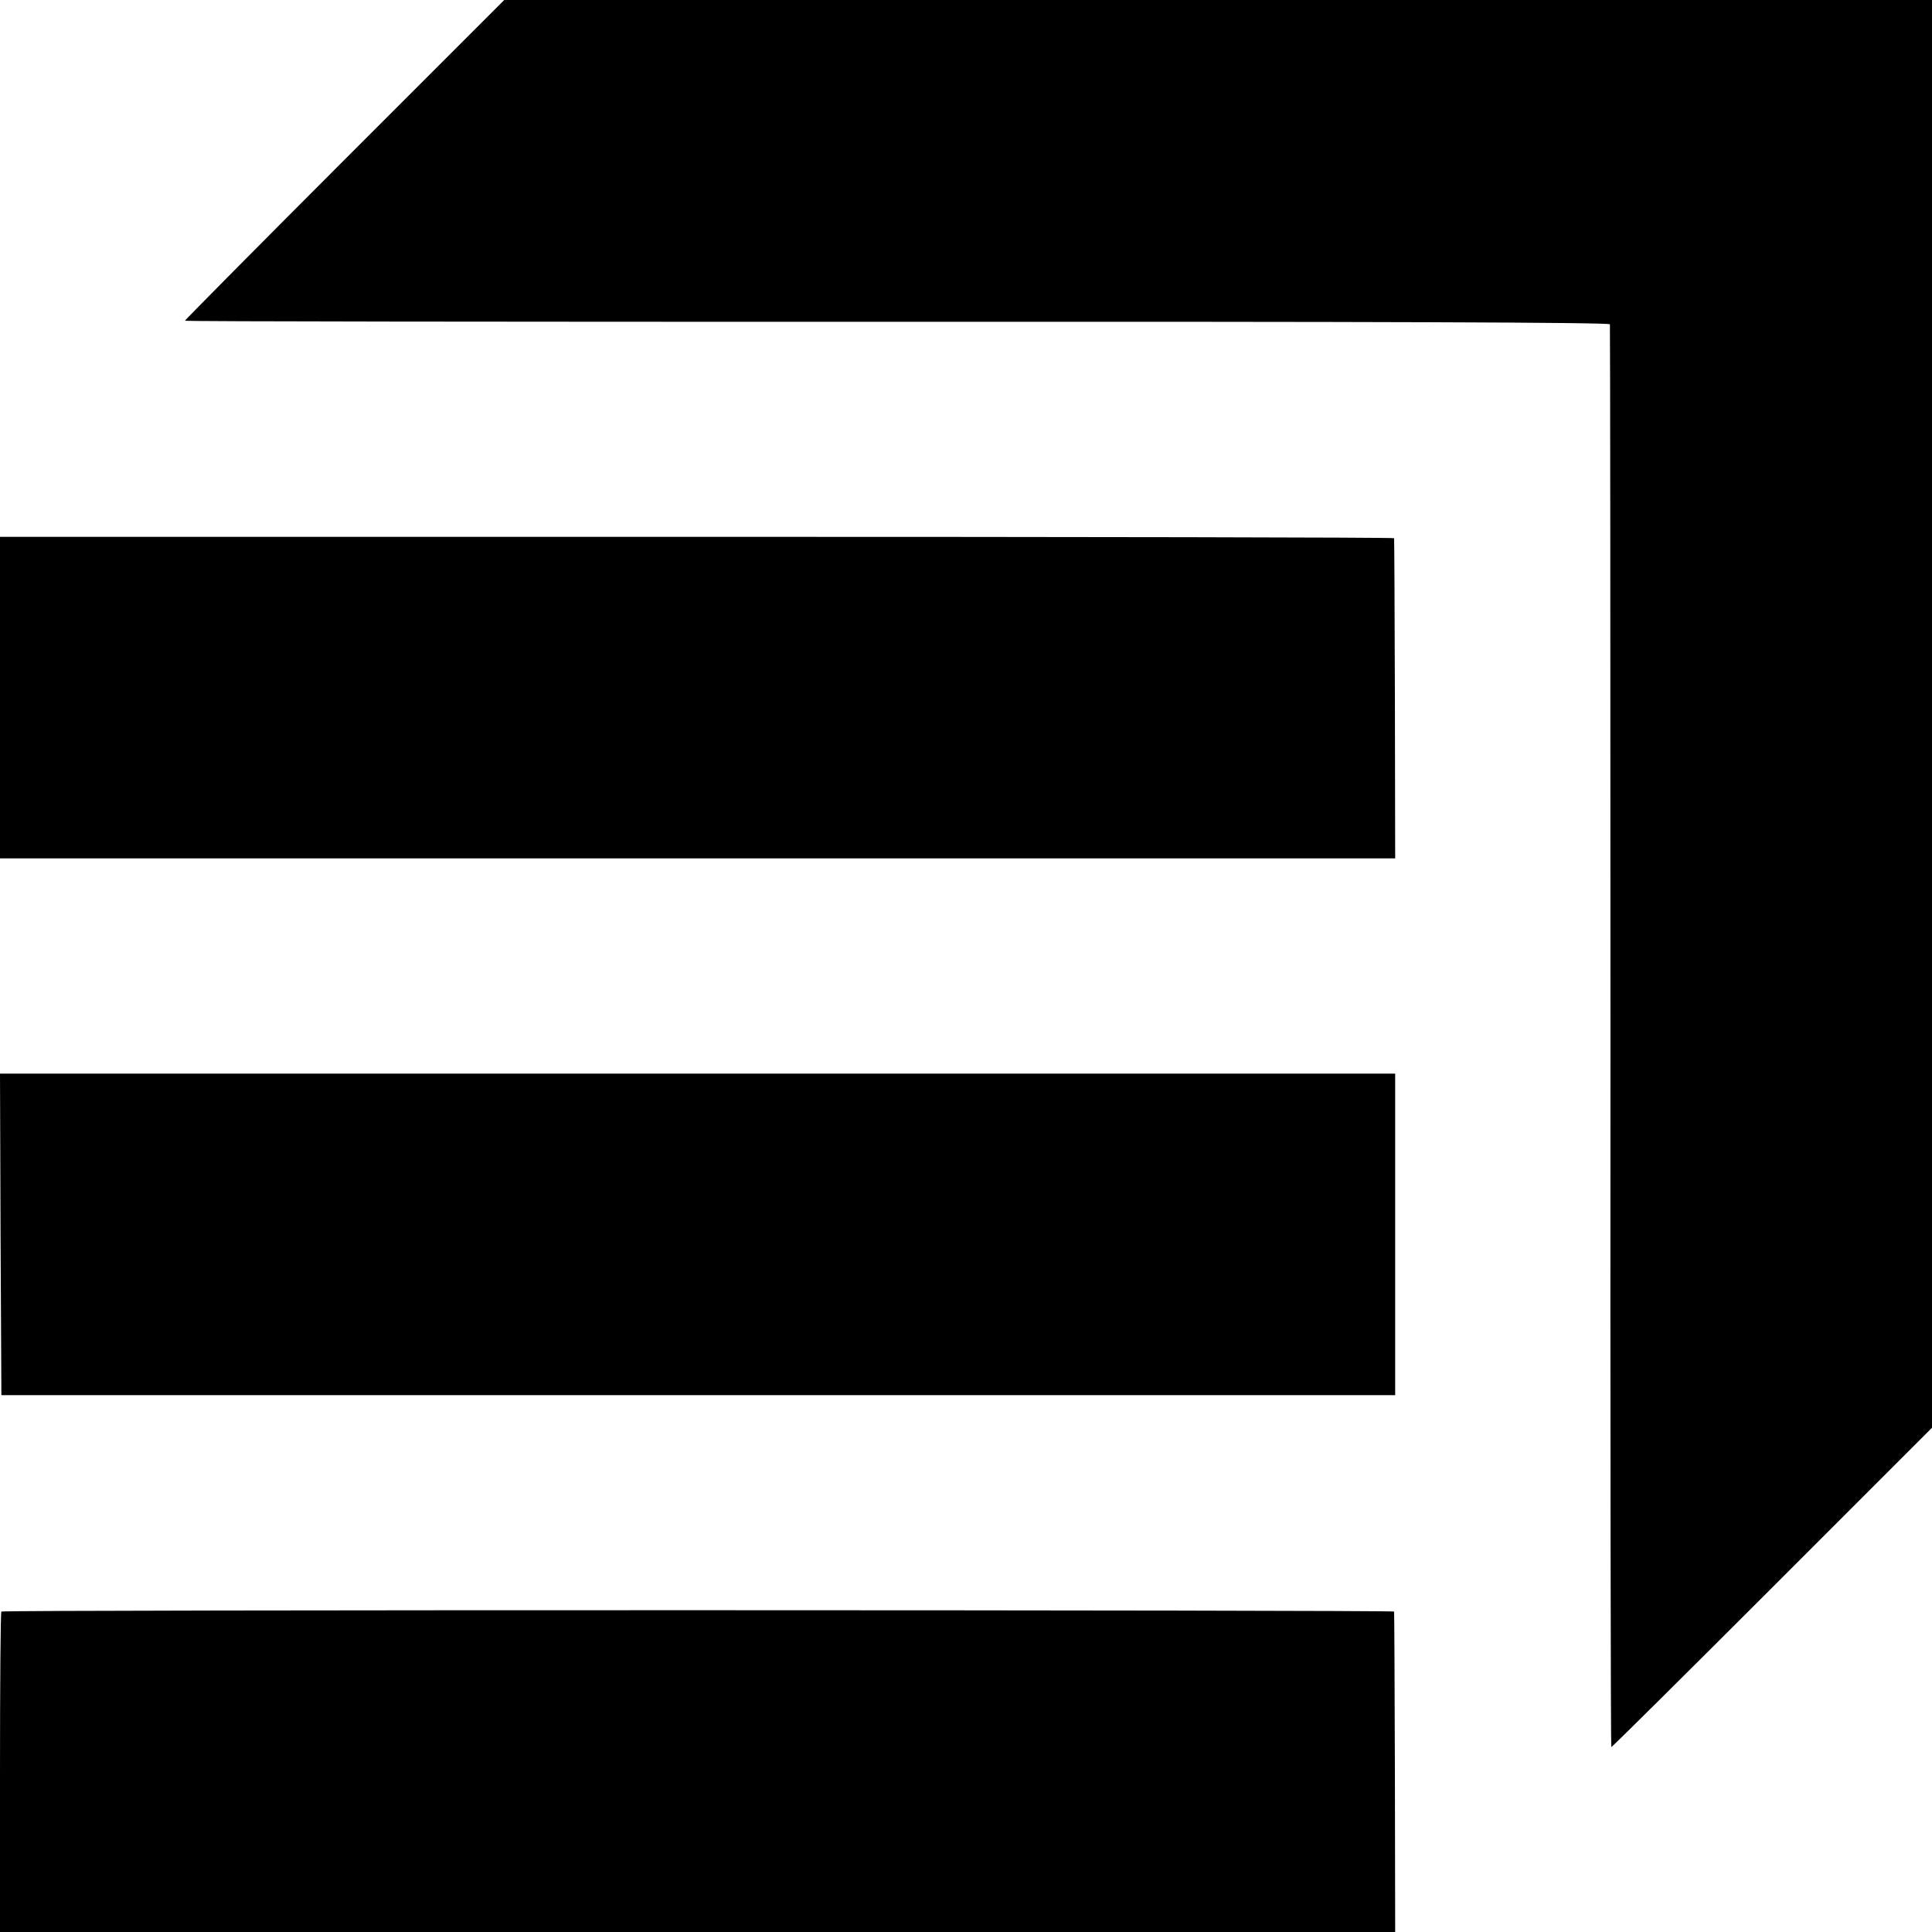 <?xml version="1.0" standalone="no"?>
<!DOCTYPE svg PUBLIC "-//W3C//DTD SVG 20010904//EN"
 "http://www.w3.org/TR/2001/REC-SVG-20010904/DTD/svg10.dtd">
<svg version="1.0" xmlns="http://www.w3.org/2000/svg"
 width="700pt" height="700pt" viewBox="0 0 700 700"
 preserveAspectRatio="xMidYMid meet">
<g transform="translate(0,700) scale(0.1,-0.1)"
fill="#000000" stroke="none">
<path d="M1248 6421 c-318 -318 -578 -581 -578 -583 0 -3 1161 -4 2580 -4
1712 1 2581 -2 2583 -9 1 -5 2 -1168 2 -2583 -1 -1414 1 -2572 3 -2572 3 0
265 260 584 579 l578 578 0 2587 0 2586 -2587 0 -2586 0 -579 -579z"/>
<path d="M0 4473 l0 -583 2528 0 2527 0 -1 578 c-1 317 -2 579 -3 582 0 3
-1137 5 -2526 5 l-2525 0 0 -582z"/>
<path d="M2 2528 l3 -583 2525 0 2525 0 0 583 0 582 -2528 0 -2527 0 2 -582z"/>
<path d="M5 1161 c-3 -2 -5 -265 -5 -583 l0 -578 2528 0 2527 0 -1 577 c-1
318 -2 581 -3 584 -1 6 -5039 7 -5046 0z"/>
</g>
</svg>
